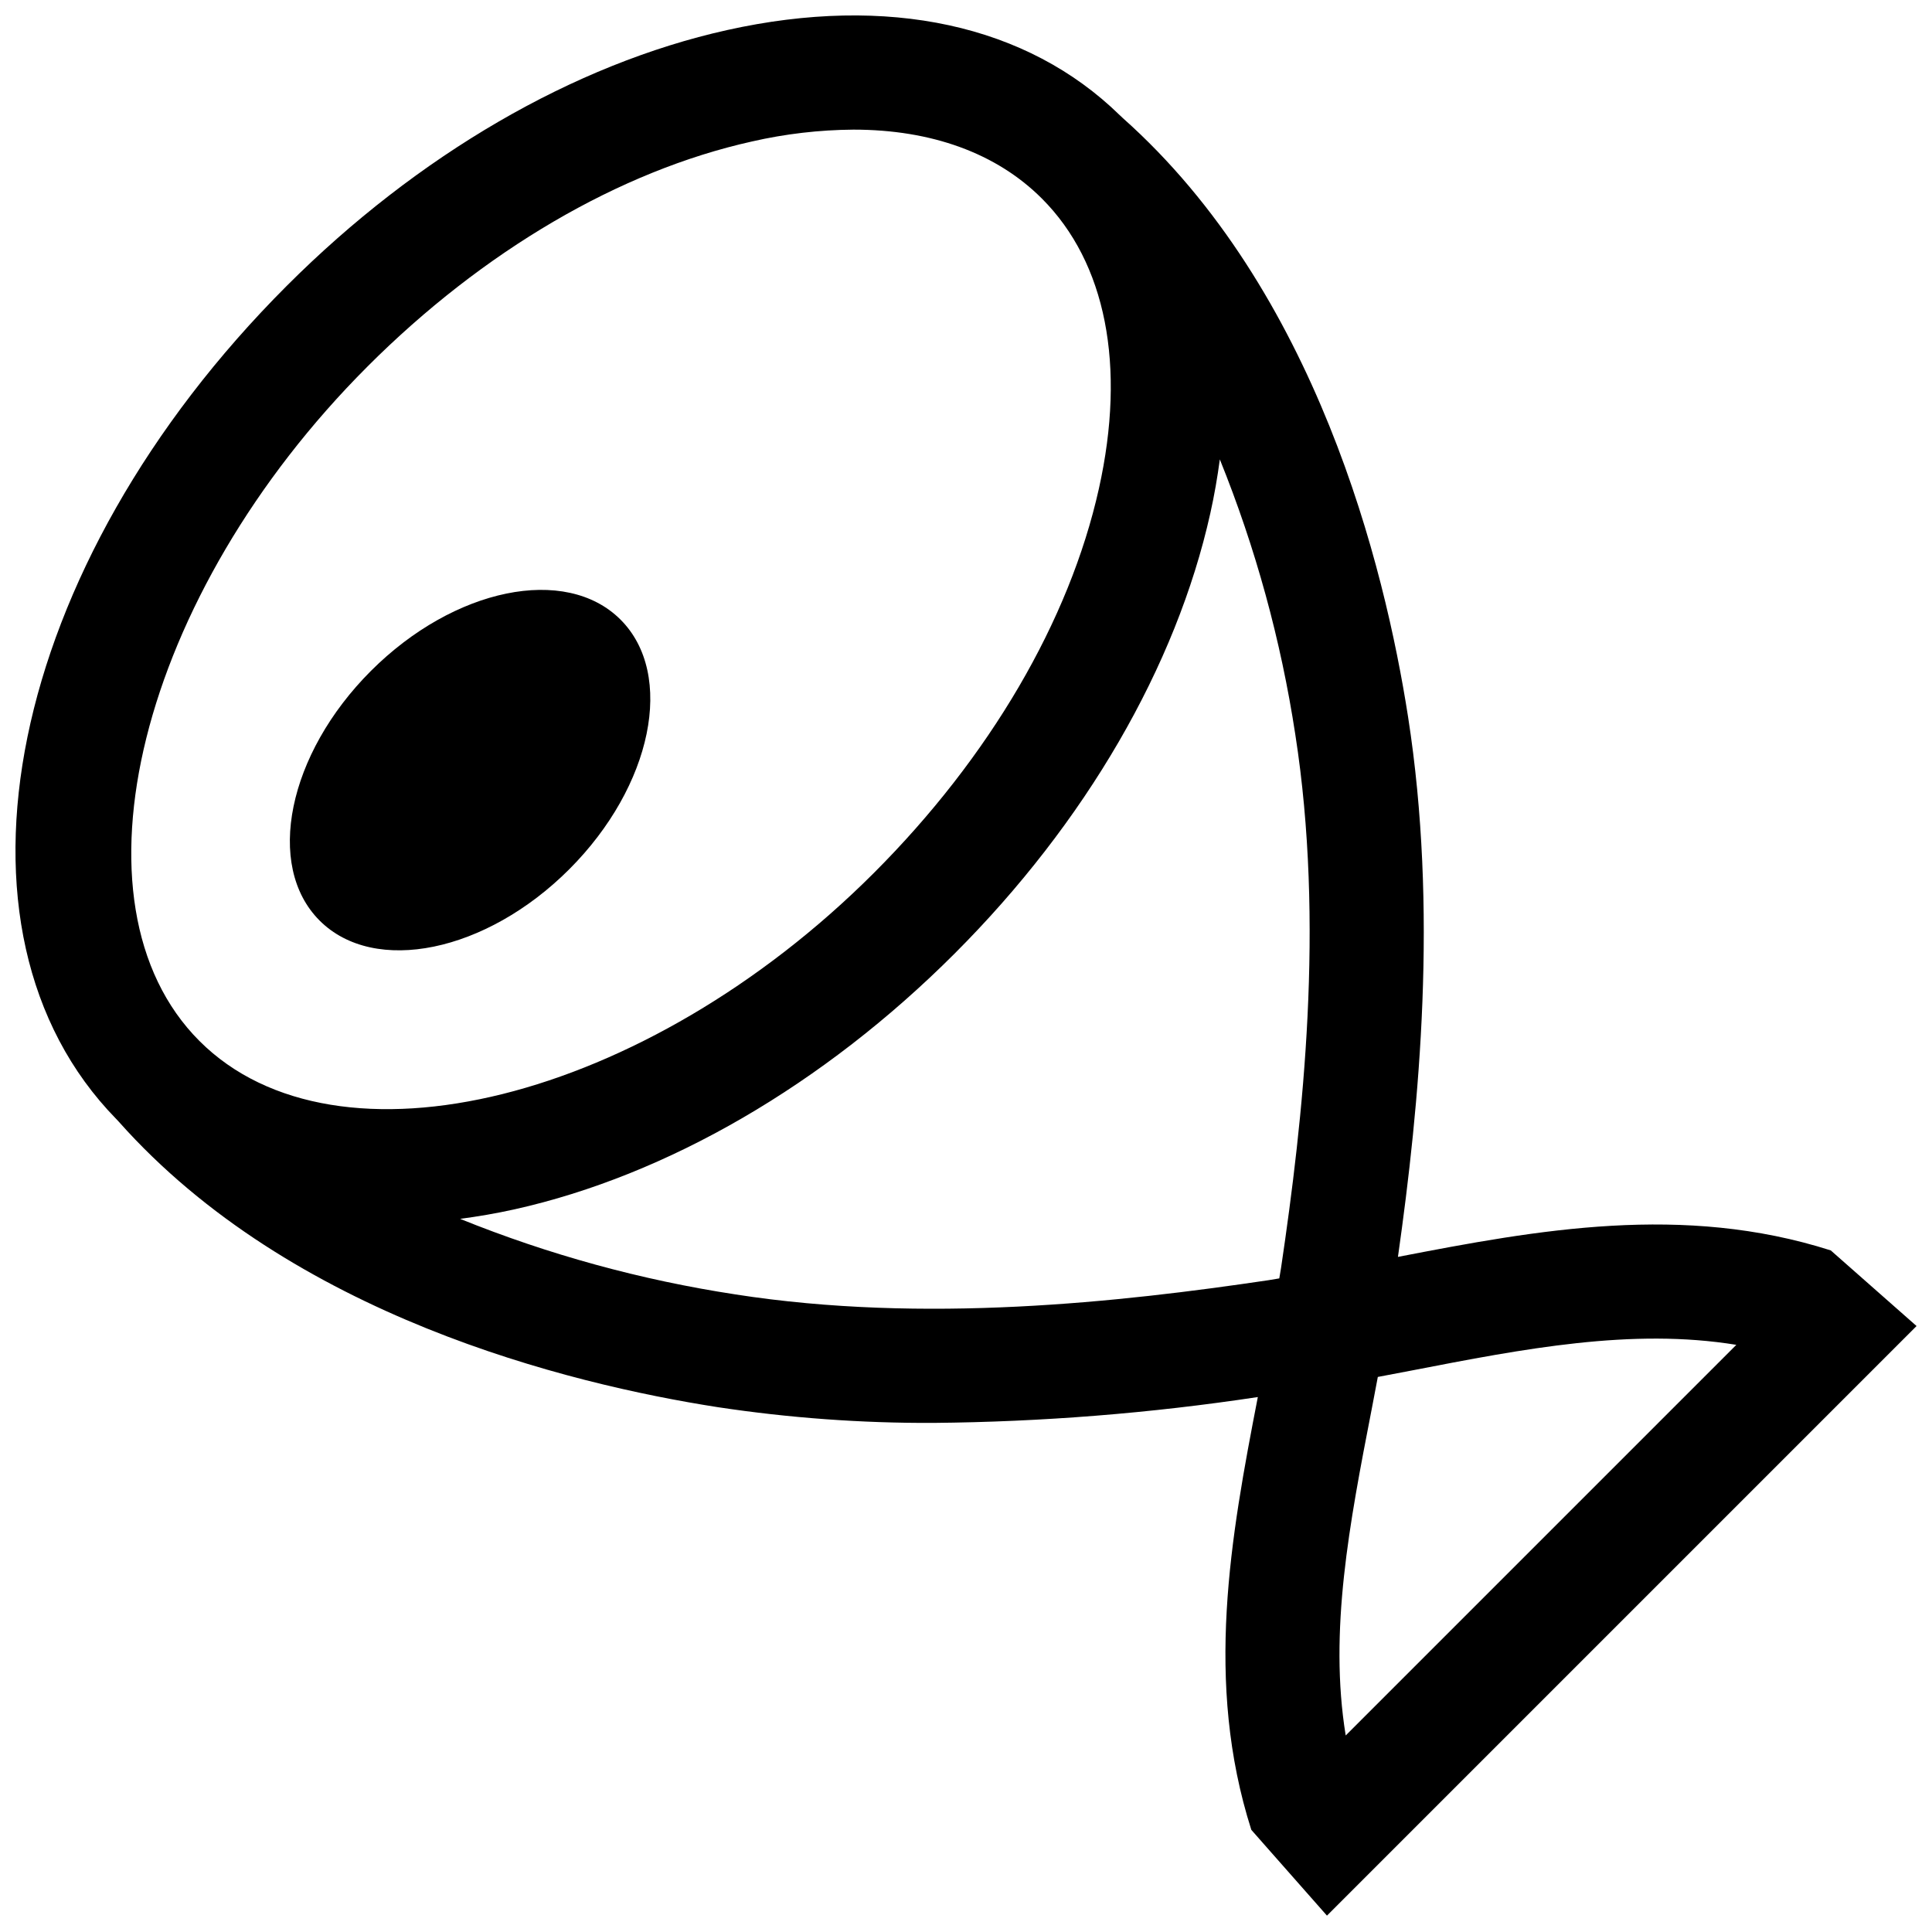 <?xml version="1.0" encoding="UTF-8"?>
<!-- Uploaded to: ICON Repo, www.svgrepo.com, Generator: ICON Repo Mixer Tools -->
<svg width="800px" height="800px" version="1.1" viewBox="144 144 512 512" xmlns="http://www.w3.org/2000/svg">
 <defs>
  <clipPath id="a">
   <path d="m148.09 148.09h503.81v503.81h-503.81z"/>
  </clipPath>
 </defs>
 <path d="m308.45 308.21c14.516 14.516 8.43 44.133-13.594 66.156-22.023 22.023-51.641 28.109-66.156 13.594-14.512-14.516-8.426-44.133 13.594-66.156 22.023-22.02 51.641-28.105 66.156-13.594"/>
 <g clip-path="url(#a)">
  <path d="m629.17 475.37c-39.156-12.492-77.527-5.481-114.7 1.719 5.758-40.559 10.633-92.047 2.684-143.11-6.191-39.762-24.262-113.04-75.609-158.7-0.02-0.02-0.652-0.625-0.773-0.734l-0.004 0.004c-24.566-24.023-61.473-32.059-104.09-22.578-40.566 9.023-82.008 33.098-116.68 67.777-74.242 74.238-93.941 170.95-45.199 220.79l0.699 0.746c45.664 51.363 118.96 69.441 158.73 75.633 18.91 2.856 38.012 4.25 57.137 4.168 28.781-0.262 57.512-2.551 85.973-6.852-7.207 37.172-14.211 75.543-1.723 114.7l20.043 22.73 156.25-156.25zm-387.79-234.23c30.664-30.668 66.84-51.848 101.87-59.641 8.836-2.023 17.867-3.078 26.934-3.144 20.629 0 37.871 6.207 49.926 18.262 16.992 16.992 22.359 44.285 15.113 76.859-7.797 35.02-28.977 71.203-59.641 101.87-60.516 60.504-142.37 80.895-178.73 44.523-36.371-36.371-15.977-118.22 44.531-178.73zm97.5 245.89c-25.008-3.812-49.484-10.531-72.938-20.016 4.703-0.629 9.469-1.43 14.332-2.508 40.566-9.023 82.012-33.094 116.69-67.777 34.684-34.68 58.754-76.125 67.781-116.69 1.078-4.844 1.898-9.605 2.523-14.293 9.477 23.438 16.188 47.902 20 72.898 7.812 50.145 2.086 101.86-3.769 141.32-0.137 0.93-0.328 1.891-0.473 2.824-0.938 0.145-1.895 0.336-2.824 0.473-39.461 5.856-91.188 11.578-141.32 3.773zm168.57 30.762c0.566-2.922 1.125-5.918 1.688-8.887 2.965-0.566 5.961-1.121 8.883-1.688 29.914-5.805 58.461-11.324 86.125-6.82l-103.52 103.52c-4.5-27.66 1.016-56.203 6.82-86.121z"/>
 </g>
</svg>